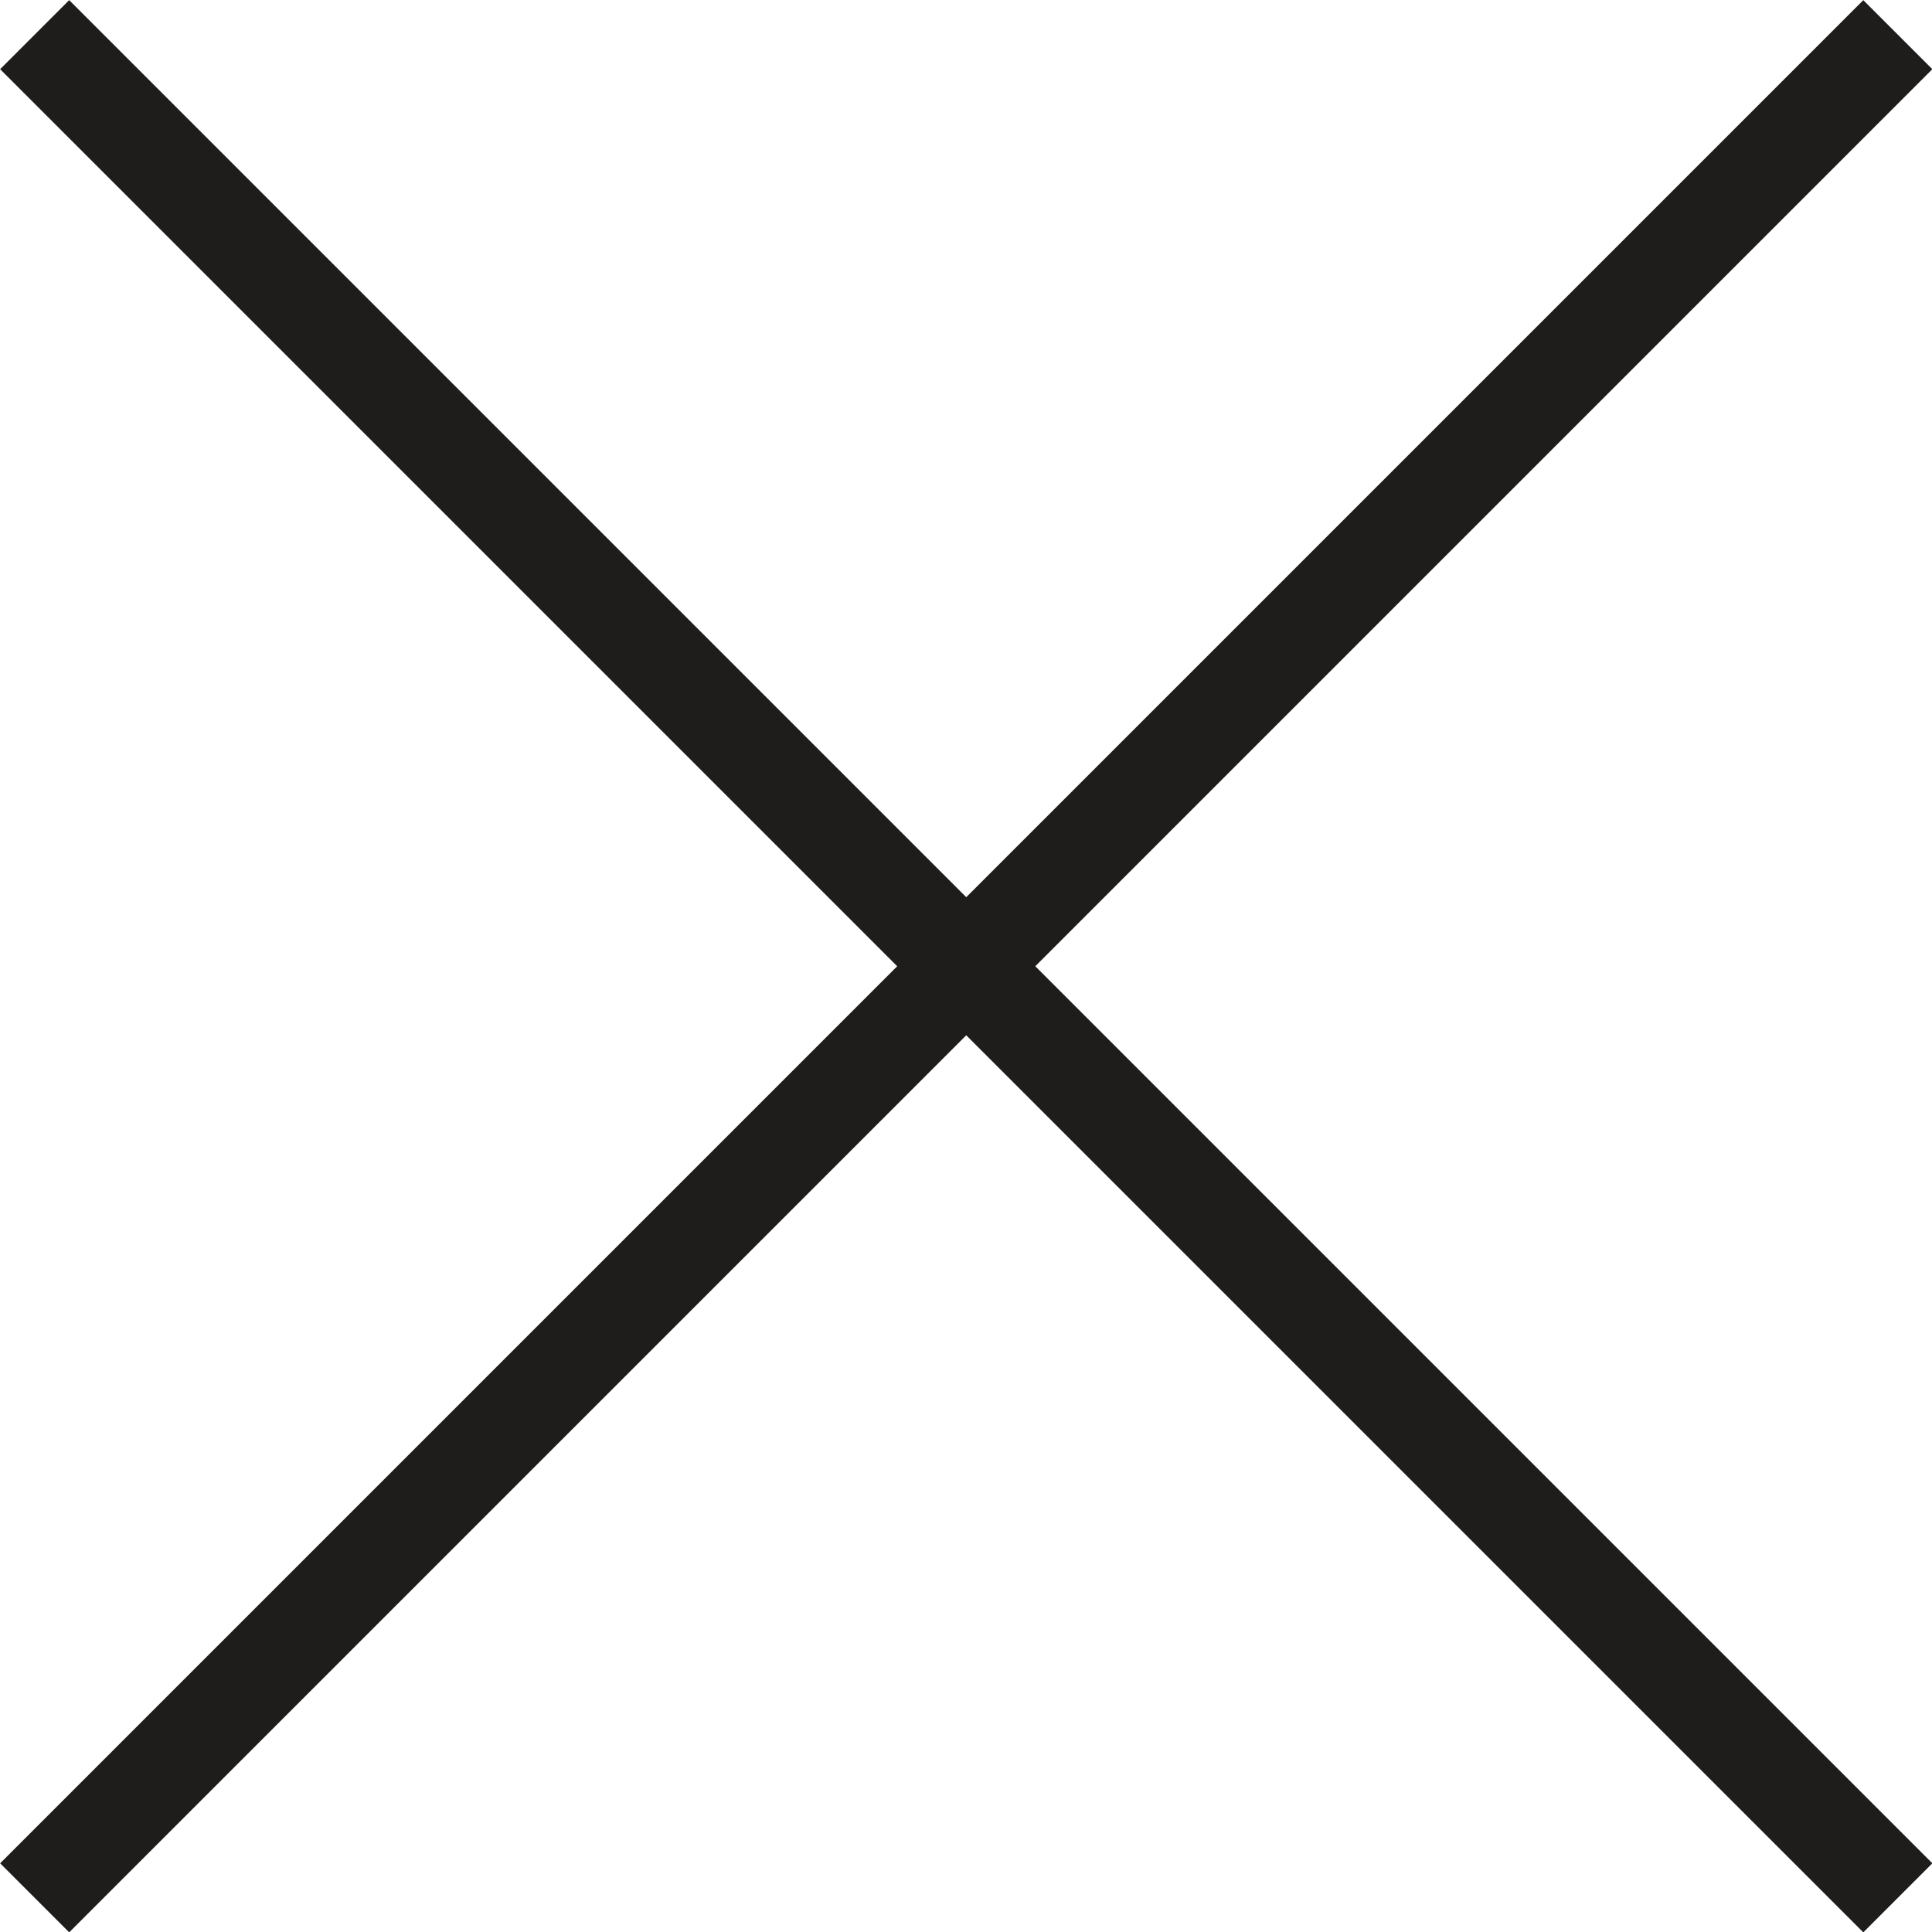 <svg xmlns="http://www.w3.org/2000/svg" viewBox="0 0 39.57 39.57"><defs><style>.cls-1{fill:#fff;stroke:#1e1d1b;stroke-miterlimit:10;stroke-width:2px;}</style></defs><g id="レイヤー_2" data-name="レイヤー 2"><g id="main"><line class="cls-1" x1="0.71" y1="0.71" x2="38.87" y2="38.87"/><line class="cls-1" x1="0.71" y1="38.87" x2="38.87" y2="0.71"/></g></g></svg>